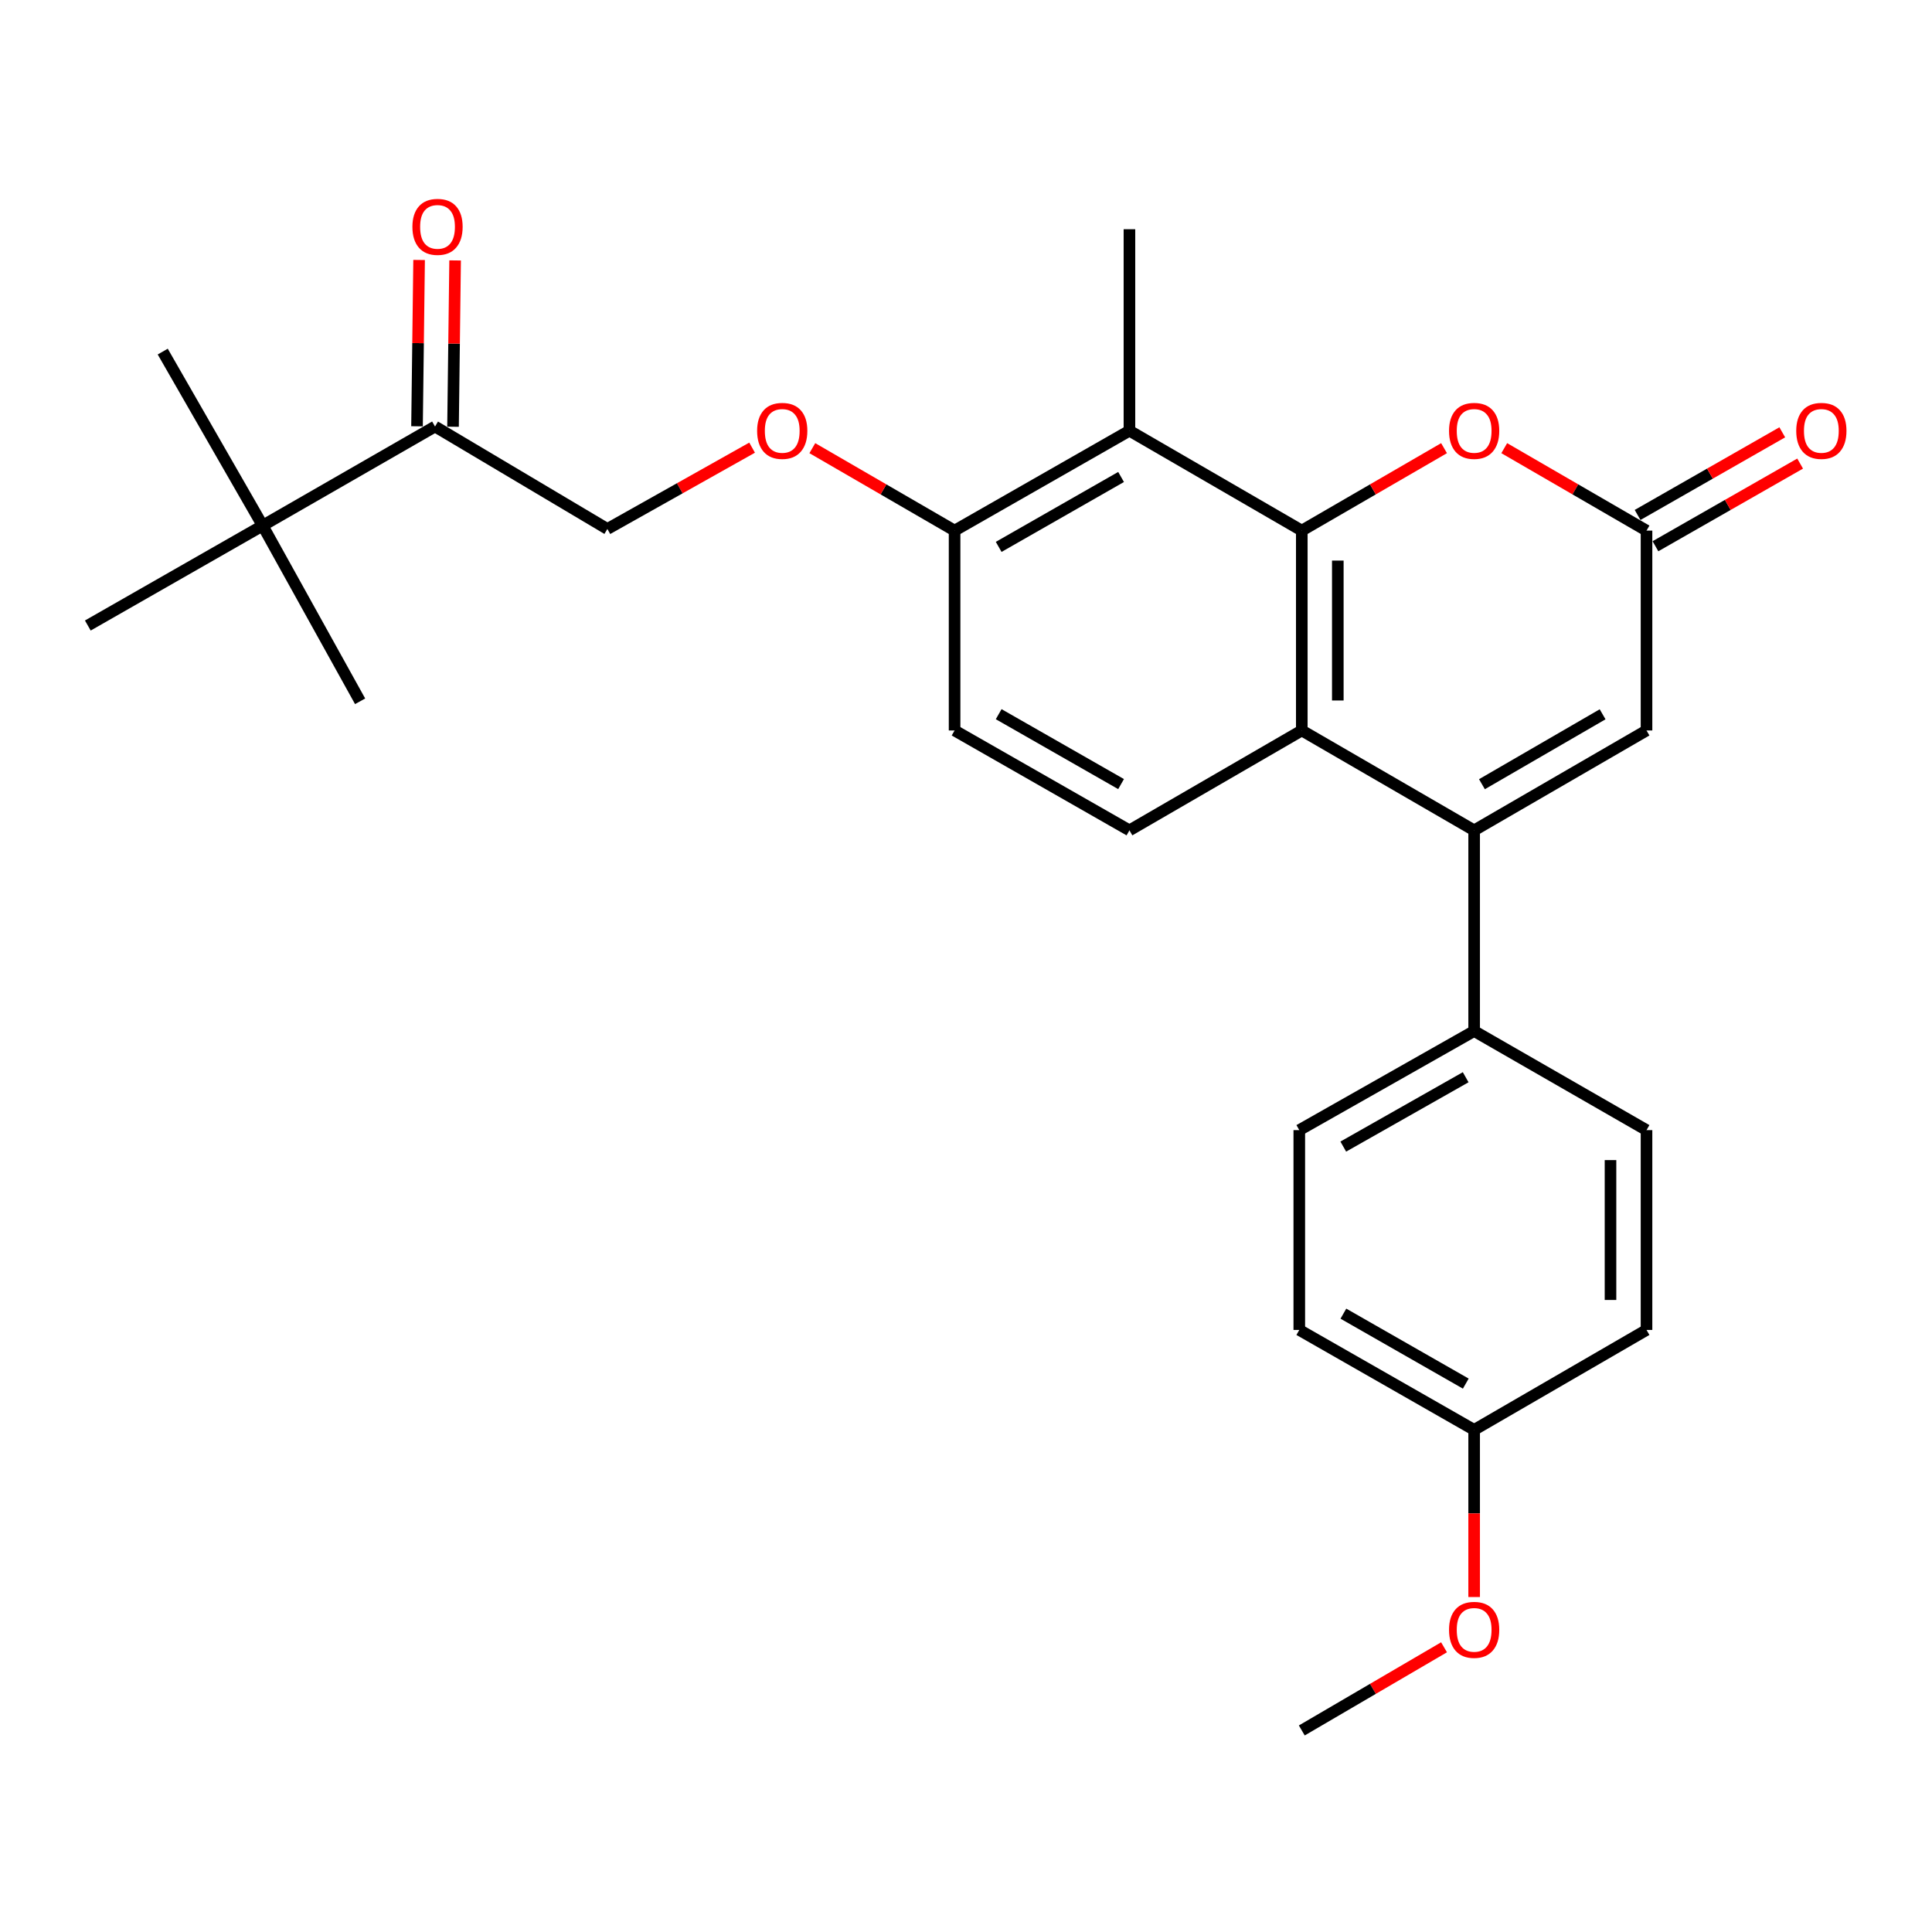 <?xml version='1.0' encoding='iso-8859-1'?>
<svg version='1.1' baseProfile='full'
              xmlns='http://www.w3.org/2000/svg'
                      xmlns:rdkit='http://www.rdkit.org/xml'
                      xmlns:xlink='http://www.w3.org/1999/xlink'
                  xml:space='preserve'
width='1000px' height='1000px' viewBox='0 0 1000 1000'>
<!-- END OF HEADER -->
<rect style='opacity:1.0;fill:#FFFFFF;stroke:none' width='1000' height='1000' x='0' y='0'> </rect>
<path class='bond-1' d='M 673.806,274.64 L 673.806,378.089' style='fill:none;fill-rule:evenodd;stroke:#000000;stroke-width:6px;stroke-linecap:butt;stroke-linejoin:miter;stroke-opacity:1' />
<path class='bond-1' d='M 692.447,290.157 L 692.447,362.572' style='fill:none;fill-rule:evenodd;stroke:#000000;stroke-width:6px;stroke-linecap:butt;stroke-linejoin:miter;stroke-opacity:1' />
<path class='bond-2' d='M 673.806,274.64 L 710.622,253.304' style='fill:none;fill-rule:evenodd;stroke:#000000;stroke-width:6px;stroke-linecap:butt;stroke-linejoin:miter;stroke-opacity:1' />
<path class='bond-2' d='M 710.622,253.304 L 747.438,231.968' style='fill:none;fill-rule:evenodd;stroke:#FF0000;stroke-width:6px;stroke-linecap:butt;stroke-linejoin:miter;stroke-opacity:1' />
<path class='bond-3' d='M 673.806,274.64 L 584.596,222.941' style='fill:none;fill-rule:evenodd;stroke:#000000;stroke-width:6px;stroke-linecap:butt;stroke-linejoin:miter;stroke-opacity:1' />
<path class='bond-0' d='M 763.015,429.788 L 673.806,378.089' style='fill:none;fill-rule:evenodd;stroke:#000000;stroke-width:6px;stroke-linecap:butt;stroke-linejoin:miter;stroke-opacity:1' />
<path class='bond-7' d='M 763.015,429.788 L 763.015,533.662' style='fill:none;fill-rule:evenodd;stroke:#000000;stroke-width:6px;stroke-linecap:butt;stroke-linejoin:miter;stroke-opacity:1' />
<path class='bond-28' d='M 763.015,429.788 L 852.235,378.089' style='fill:none;fill-rule:evenodd;stroke:#000000;stroke-width:6px;stroke-linecap:butt;stroke-linejoin:miter;stroke-opacity:1' />
<path class='bond-28' d='M 767.052,405.904 L 829.506,369.715' style='fill:none;fill-rule:evenodd;stroke:#000000;stroke-width:6px;stroke-linecap:butt;stroke-linejoin:miter;stroke-opacity:1' />
<path class='bond-6' d='M 673.806,378.089 L 584.596,429.788' style='fill:none;fill-rule:evenodd;stroke:#000000;stroke-width:6px;stroke-linecap:butt;stroke-linejoin:miter;stroke-opacity:1' />
<path class='bond-4' d='M 778.593,231.967 L 815.414,253.303' style='fill:none;fill-rule:evenodd;stroke:#FF0000;stroke-width:6px;stroke-linecap:butt;stroke-linejoin:miter;stroke-opacity:1' />
<path class='bond-4' d='M 815.414,253.303 L 852.235,274.64' style='fill:none;fill-rule:evenodd;stroke:#000000;stroke-width:6px;stroke-linecap:butt;stroke-linejoin:miter;stroke-opacity:1' />
<path class='bond-8' d='M 584.596,222.941 L 494.092,274.64' style='fill:none;fill-rule:evenodd;stroke:#000000;stroke-width:6px;stroke-linecap:butt;stroke-linejoin:miter;stroke-opacity:1' />
<path class='bond-8' d='M 580.267,246.882 L 516.914,283.071' style='fill:none;fill-rule:evenodd;stroke:#000000;stroke-width:6px;stroke-linecap:butt;stroke-linejoin:miter;stroke-opacity:1' />
<path class='bond-21' d='M 584.596,222.941 L 584.596,118.642' style='fill:none;fill-rule:evenodd;stroke:#000000;stroke-width:6px;stroke-linecap:butt;stroke-linejoin:miter;stroke-opacity:1' />
<path class='bond-5' d='M 852.235,274.64 L 852.235,378.089' style='fill:none;fill-rule:evenodd;stroke:#000000;stroke-width:6px;stroke-linecap:butt;stroke-linejoin:miter;stroke-opacity:1' />
<path class='bond-12' d='M 856.859,282.733 L 894.303,261.341' style='fill:none;fill-rule:evenodd;stroke:#000000;stroke-width:6px;stroke-linecap:butt;stroke-linejoin:miter;stroke-opacity:1' />
<path class='bond-12' d='M 894.303,261.341 L 931.747,239.949' style='fill:none;fill-rule:evenodd;stroke:#FF0000;stroke-width:6px;stroke-linecap:butt;stroke-linejoin:miter;stroke-opacity:1' />
<path class='bond-12' d='M 847.612,266.546 L 885.056,245.155' style='fill:none;fill-rule:evenodd;stroke:#000000;stroke-width:6px;stroke-linecap:butt;stroke-linejoin:miter;stroke-opacity:1' />
<path class='bond-12' d='M 885.056,245.155 L 922.5,223.763' style='fill:none;fill-rule:evenodd;stroke:#FF0000;stroke-width:6px;stroke-linecap:butt;stroke-linejoin:miter;stroke-opacity:1' />
<path class='bond-27' d='M 584.596,429.788 L 494.092,378.089' style='fill:none;fill-rule:evenodd;stroke:#000000;stroke-width:6px;stroke-linecap:butt;stroke-linejoin:miter;stroke-opacity:1' />
<path class='bond-27' d='M 580.267,405.847 L 516.914,369.657' style='fill:none;fill-rule:evenodd;stroke:#000000;stroke-width:6px;stroke-linecap:butt;stroke-linejoin:miter;stroke-opacity:1' />
<path class='bond-16' d='M 763.015,533.662 L 672.511,584.947' style='fill:none;fill-rule:evenodd;stroke:#000000;stroke-width:6px;stroke-linecap:butt;stroke-linejoin:miter;stroke-opacity:1' />
<path class='bond-16' d='M 758.63,557.574 L 695.277,593.473' style='fill:none;fill-rule:evenodd;stroke:#000000;stroke-width:6px;stroke-linecap:butt;stroke-linejoin:miter;stroke-opacity:1' />
<path class='bond-17' d='M 763.015,533.662 L 852.235,584.947' style='fill:none;fill-rule:evenodd;stroke:#000000;stroke-width:6px;stroke-linecap:butt;stroke-linejoin:miter;stroke-opacity:1' />
<path class='bond-11' d='M 494.092,274.64 L 457.276,253.304' style='fill:none;fill-rule:evenodd;stroke:#000000;stroke-width:6px;stroke-linecap:butt;stroke-linejoin:miter;stroke-opacity:1' />
<path class='bond-11' d='M 457.276,253.304 L 420.46,231.968' style='fill:none;fill-rule:evenodd;stroke:#FF0000;stroke-width:6px;stroke-linecap:butt;stroke-linejoin:miter;stroke-opacity:1' />
<path class='bond-13' d='M 494.092,274.64 L 494.092,378.089' style='fill:none;fill-rule:evenodd;stroke:#000000;stroke-width:6px;stroke-linecap:butt;stroke-linejoin:miter;stroke-opacity:1' />
<path class='bond-9' d='M 225.168,220.766 L 314.378,273.79' style='fill:none;fill-rule:evenodd;stroke:#000000;stroke-width:6px;stroke-linecap:butt;stroke-linejoin:miter;stroke-opacity:1' />
<path class='bond-10' d='M 225.168,220.766 L 135.948,272.05' style='fill:none;fill-rule:evenodd;stroke:#000000;stroke-width:6px;stroke-linecap:butt;stroke-linejoin:miter;stroke-opacity:1' />
<path class='bond-15' d='M 234.488,220.882 L 235.027,177.841' style='fill:none;fill-rule:evenodd;stroke:#000000;stroke-width:6px;stroke-linecap:butt;stroke-linejoin:miter;stroke-opacity:1' />
<path class='bond-15' d='M 235.027,177.841 L 235.566,134.799' style='fill:none;fill-rule:evenodd;stroke:#FF0000;stroke-width:6px;stroke-linecap:butt;stroke-linejoin:miter;stroke-opacity:1' />
<path class='bond-15' d='M 215.848,220.649 L 216.387,177.608' style='fill:none;fill-rule:evenodd;stroke:#000000;stroke-width:6px;stroke-linecap:butt;stroke-linejoin:miter;stroke-opacity:1' />
<path class='bond-15' d='M 216.387,177.608 L 216.926,134.566' style='fill:none;fill-rule:evenodd;stroke:#FF0000;stroke-width:6px;stroke-linecap:butt;stroke-linejoin:miter;stroke-opacity:1' />
<path class='bond-23' d='M 135.948,272.05 L 45.455,323.77' style='fill:none;fill-rule:evenodd;stroke:#000000;stroke-width:6px;stroke-linecap:butt;stroke-linejoin:miter;stroke-opacity:1' />
<path class='bond-24' d='M 135.948,272.05 L 186.394,362.99' style='fill:none;fill-rule:evenodd;stroke:#000000;stroke-width:6px;stroke-linecap:butt;stroke-linejoin:miter;stroke-opacity:1' />
<path class='bond-25' d='M 135.948,272.05 L 84.229,181.981' style='fill:none;fill-rule:evenodd;stroke:#000000;stroke-width:6px;stroke-linecap:butt;stroke-linejoin:miter;stroke-opacity:1' />
<path class='bond-14' d='M 389.287,231.703 L 351.833,252.747' style='fill:none;fill-rule:evenodd;stroke:#FF0000;stroke-width:6px;stroke-linecap:butt;stroke-linejoin:miter;stroke-opacity:1' />
<path class='bond-14' d='M 351.833,252.747 L 314.378,273.79' style='fill:none;fill-rule:evenodd;stroke:#000000;stroke-width:6px;stroke-linecap:butt;stroke-linejoin:miter;stroke-opacity:1' />
<path class='bond-20' d='M 672.511,584.947 L 672.511,688.376' style='fill:none;fill-rule:evenodd;stroke:#000000;stroke-width:6px;stroke-linecap:butt;stroke-linejoin:miter;stroke-opacity:1' />
<path class='bond-19' d='M 852.235,584.947 L 852.235,688.376' style='fill:none;fill-rule:evenodd;stroke:#000000;stroke-width:6px;stroke-linecap:butt;stroke-linejoin:miter;stroke-opacity:1' />
<path class='bond-19' d='M 833.594,600.461 L 833.594,672.862' style='fill:none;fill-rule:evenodd;stroke:#000000;stroke-width:6px;stroke-linecap:butt;stroke-linejoin:miter;stroke-opacity:1' />
<path class='bond-18' d='M 763.015,740.096 L 852.235,688.376' style='fill:none;fill-rule:evenodd;stroke:#000000;stroke-width:6px;stroke-linecap:butt;stroke-linejoin:miter;stroke-opacity:1' />
<path class='bond-22' d='M 763.015,740.096 L 763.015,783.357' style='fill:none;fill-rule:evenodd;stroke:#000000;stroke-width:6px;stroke-linecap:butt;stroke-linejoin:miter;stroke-opacity:1' />
<path class='bond-22' d='M 763.015,783.357 L 763.015,826.619' style='fill:none;fill-rule:evenodd;stroke:#FF0000;stroke-width:6px;stroke-linecap:butt;stroke-linejoin:miter;stroke-opacity:1' />
<path class='bond-29' d='M 763.015,740.096 L 672.511,688.376' style='fill:none;fill-rule:evenodd;stroke:#000000;stroke-width:6px;stroke-linecap:butt;stroke-linejoin:miter;stroke-opacity:1' />
<path class='bond-29' d='M 758.689,716.153 L 695.336,679.949' style='fill:none;fill-rule:evenodd;stroke:#000000;stroke-width:6px;stroke-linecap:butt;stroke-linejoin:miter;stroke-opacity:1' />
<path class='bond-26' d='M 747.432,852.635 L 710.619,874.157' style='fill:none;fill-rule:evenodd;stroke:#FF0000;stroke-width:6px;stroke-linecap:butt;stroke-linejoin:miter;stroke-opacity:1' />
<path class='bond-26' d='M 710.619,874.157 L 673.806,895.679' style='fill:none;fill-rule:evenodd;stroke:#000000;stroke-width:6px;stroke-linecap:butt;stroke-linejoin:miter;stroke-opacity:1' />
<path  class='atom-3' d='M 750.015 223.021
Q 750.015 216.221, 753.375 212.421
Q 756.735 208.621, 763.015 208.621
Q 769.295 208.621, 772.655 212.421
Q 776.015 216.221, 776.015 223.021
Q 776.015 229.901, 772.615 233.821
Q 769.215 237.701, 763.015 237.701
Q 756.775 237.701, 753.375 233.821
Q 750.015 229.941, 750.015 223.021
M 763.015 234.501
Q 767.335 234.501, 769.655 231.621
Q 772.015 228.701, 772.015 223.021
Q 772.015 217.461, 769.655 214.661
Q 767.335 211.821, 763.015 211.821
Q 758.695 211.821, 756.335 214.621
Q 754.015 217.421, 754.015 223.021
Q 754.015 228.741, 756.335 231.621
Q 758.695 234.501, 763.015 234.501
' fill='#FF0000'/>
<path  class='atom-12' d='M 391.882 223.021
Q 391.882 216.221, 395.242 212.421
Q 398.602 208.621, 404.882 208.621
Q 411.162 208.621, 414.522 212.421
Q 417.882 216.221, 417.882 223.021
Q 417.882 229.901, 414.482 233.821
Q 411.082 237.701, 404.882 237.701
Q 398.642 237.701, 395.242 233.821
Q 391.882 229.941, 391.882 223.021
M 404.882 234.501
Q 409.202 234.501, 411.522 231.621
Q 413.882 228.701, 413.882 223.021
Q 413.882 217.461, 411.522 214.661
Q 409.202 211.821, 404.882 211.821
Q 400.562 211.821, 398.202 214.621
Q 395.882 217.421, 395.882 223.021
Q 395.882 228.741, 398.202 231.621
Q 400.562 234.501, 404.882 234.501
' fill='#FF0000'/>
<path  class='atom-13' d='M 929.729 223.021
Q 929.729 216.221, 933.089 212.421
Q 936.449 208.621, 942.729 208.621
Q 949.009 208.621, 952.369 212.421
Q 955.729 216.221, 955.729 223.021
Q 955.729 229.901, 952.329 233.821
Q 948.929 237.701, 942.729 237.701
Q 936.489 237.701, 933.089 233.821
Q 929.729 229.941, 929.729 223.021
M 942.729 234.501
Q 947.049 234.501, 949.369 231.621
Q 951.729 228.701, 951.729 223.021
Q 951.729 217.461, 949.369 214.661
Q 947.049 211.821, 942.729 211.821
Q 938.409 211.821, 936.049 214.621
Q 933.729 217.421, 933.729 223.021
Q 933.729 228.741, 936.049 231.621
Q 938.409 234.501, 942.729 234.501
' fill='#FF0000'/>
<path  class='atom-16' d='M 213.463 117.417
Q 213.463 110.617, 216.823 106.817
Q 220.183 103.017, 226.463 103.017
Q 232.743 103.017, 236.103 106.817
Q 239.463 110.617, 239.463 117.417
Q 239.463 124.297, 236.063 128.217
Q 232.663 132.097, 226.463 132.097
Q 220.223 132.097, 216.823 128.217
Q 213.463 124.337, 213.463 117.417
M 226.463 128.897
Q 230.783 128.897, 233.103 126.017
Q 235.463 123.097, 235.463 117.417
Q 235.463 111.857, 233.103 109.057
Q 230.783 106.217, 226.463 106.217
Q 222.143 106.217, 219.783 109.017
Q 217.463 111.817, 217.463 117.417
Q 217.463 123.137, 219.783 126.017
Q 222.143 128.897, 226.463 128.897
' fill='#FF0000'/>
<path  class='atom-23' d='M 750.015 843.605
Q 750.015 836.805, 753.375 833.005
Q 756.735 829.205, 763.015 829.205
Q 769.295 829.205, 772.655 833.005
Q 776.015 836.805, 776.015 843.605
Q 776.015 850.485, 772.615 854.405
Q 769.215 858.285, 763.015 858.285
Q 756.775 858.285, 753.375 854.405
Q 750.015 850.525, 750.015 843.605
M 763.015 855.085
Q 767.335 855.085, 769.655 852.205
Q 772.015 849.285, 772.015 843.605
Q 772.015 838.045, 769.655 835.245
Q 767.335 832.405, 763.015 832.405
Q 758.695 832.405, 756.335 835.205
Q 754.015 838.005, 754.015 843.605
Q 754.015 849.325, 756.335 852.205
Q 758.695 855.085, 763.015 855.085
' fill='#FF0000'/>
</svg>
